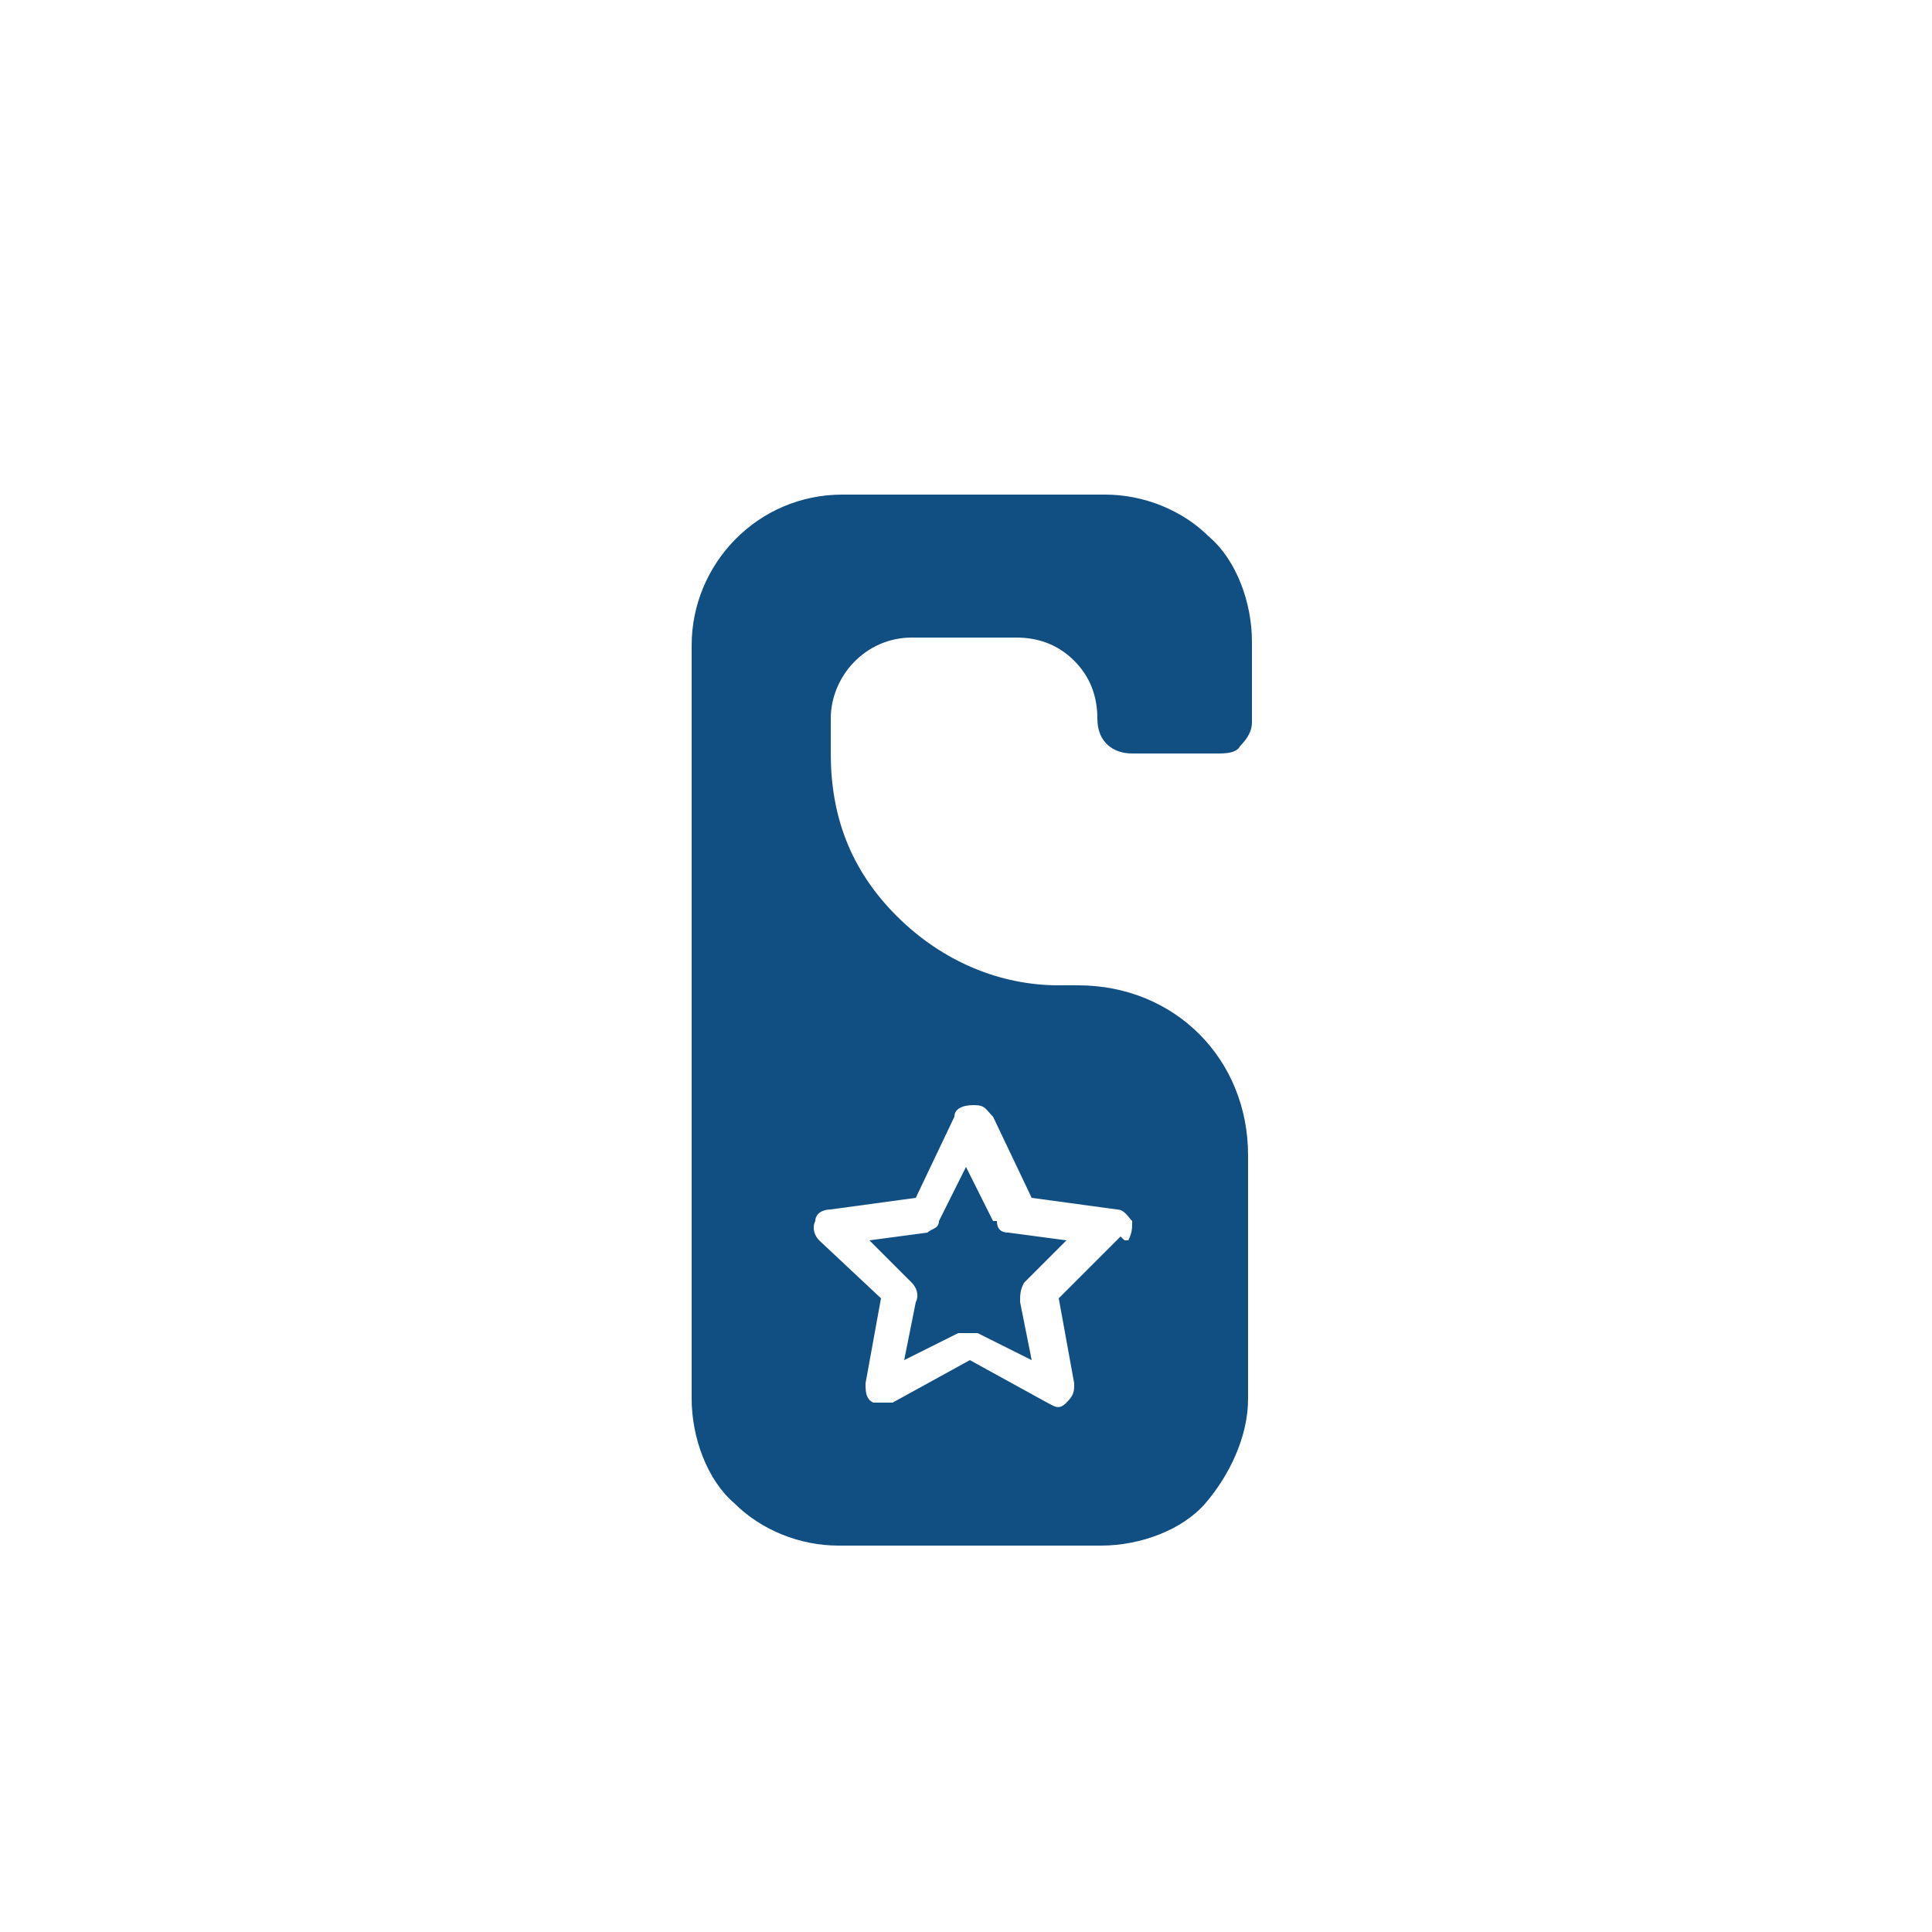 <?xml version="1.0" encoding="UTF-8"?>
<svg id="Layer_1" xmlns="http://www.w3.org/2000/svg" version="1.1" viewBox="0 0 50 50">
  <!-- Generator: Adobe Illustrator 29.5.1, SVG Export Plug-In . SVG Version: 2.1.0 Build 141)  -->
  <defs>
    <style>
      .st0 {
        fill: #114f83;
      }
    </style>
  </defs>
  <path class="st0" d="M27.9,25.5h-.5c-1.5,0-3-.6-4.2-1.8s-1.7-2.6-1.7-4.2v-.9c0-1.1.9-2.1,2.1-2.1h2.7c.6,0,1.1.2,1.5.6.4.4.6.9.6,1.5s.4.9.9.9h2.2c.2,0,.5,0,.6-.2.2-.2.3-.4.3-.6v-2.1c0-1-.4-2.1-1.1-2.7-.7-.7-1.7-1.1-2.7-1.1h-6.8c-2.2,0-3.9,1.8-3.9,3.9v19.5c0,1,.4,2.1,1.1,2.7.7.7,1.7,1.1,2.7,1.1h6.8c1,0,2.1-.4,2.7-1.1s1.1-1.7,1.1-2.7v-6.3c0-2.5-1.9-4.4-4.4-4.4h0ZM29,32l-1.6,1.6.4,2.2c0,.2,0,.3-.2.5s-.3.1-.5,0l-2-1.1-2,1.1c-.2,0-.3,0-.5,0-.2-.1-.2-.3-.2-.5l.4-2.2-1.6-1.5c-.1-.1-.2-.3-.1-.5,0-.2.2-.3.4-.3l2.2-.3,1-2.1c0-.2.2-.3.5-.3s.3.1.5.3l1,2.1,2.2.3c.2,0,.3.2.4.3,0,.2,0,.3-.1.5h-.1Z"/>
  <path class="st0" d="M25.7,31.6l-.7-1.4-.7,1.4c0,.2-.2.2-.3.3l-1.5.2,1.1,1.1c.1.1.2.3.1.5l-.3,1.5,1.4-.7c.1,0,.3,0,.5,0l1.4.7-.3-1.5c0-.2,0-.3.1-.5l1.1-1.1-1.5-.2c-.2,0-.3-.1-.3-.3h0Z"/>
</svg>